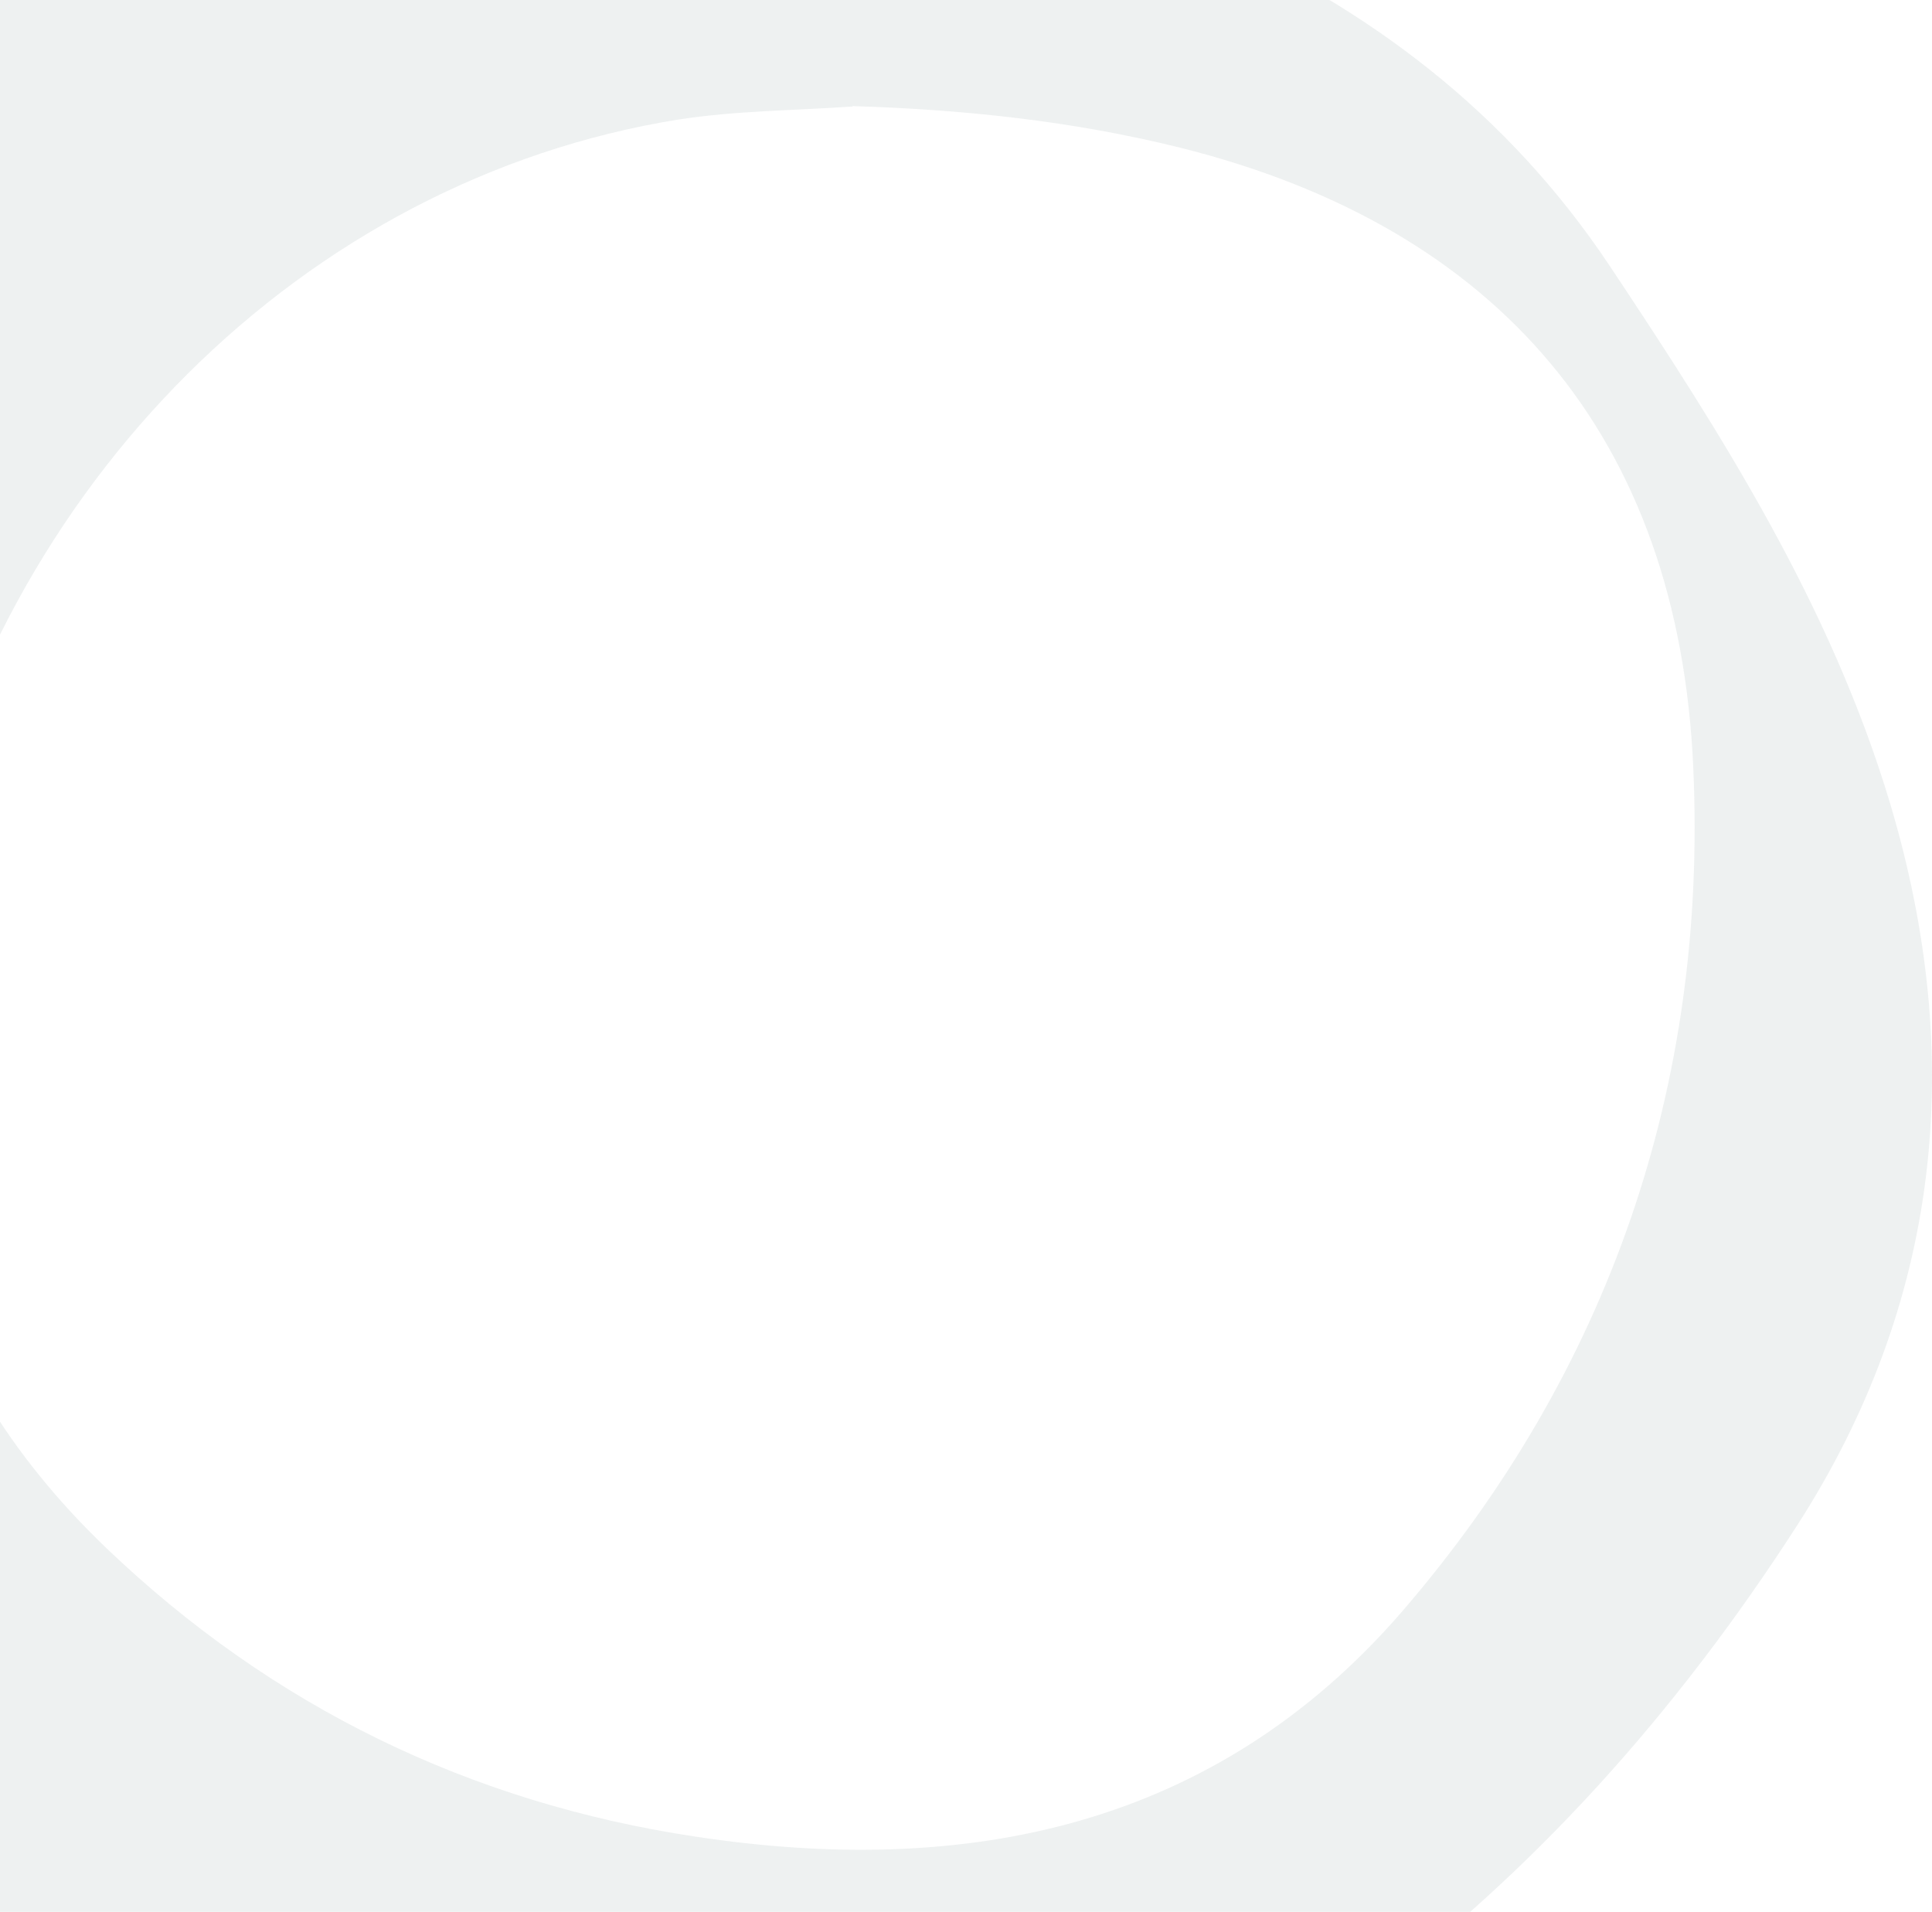<?xml version="1.0" encoding="UTF-8"?> <svg xmlns="http://www.w3.org/2000/svg" width="954" height="944" viewBox="0 0 954 944" fill="none"><path opacity="0.1" d="M-316.513 381.284C-316.994 229.397 -250.795 115.869 -125.035 34.901C-23.234 -30.607 88.093 -71.284 207.887 -81.816C339.323 -93.314 469.606 -87.516 593.537 -32.636C675.709 3.693 744.122 55.191 794.83 131.231C850.541 214.904 904.136 299.253 933.387 396.936C971.009 523.122 958.019 643.8 887.105 753.657C767.792 938.684 604.602 1067.58 388.299 1117.04C211.254 1157.24 56.051 1109.03 -62.395 969.989C-189.983 820.325 -278.506 648.921 -309.97 451.236C-313.626 428.241 -314.3 404.569 -316.321 381.38L-316.513 381.284ZM421.014 52.582C392.244 54.611 363.282 54.611 334.801 59.056C150.251 88.718 -0.43 239.059 -41.708 432.975C-68.842 560.32 -43.344 672.496 52.299 764.188C134.471 842.837 232.327 890.181 343.653 906.896C477.111 927.09 599.888 902.548 692.355 795.687C794.541 677.134 843.228 535.972 836.108 378.771C828.795 216.063 740.273 112.197 582.568 72.873C529.647 59.732 475.571 54.032 421.014 52.389V52.582Z" fill="#506E72"></path></svg> 